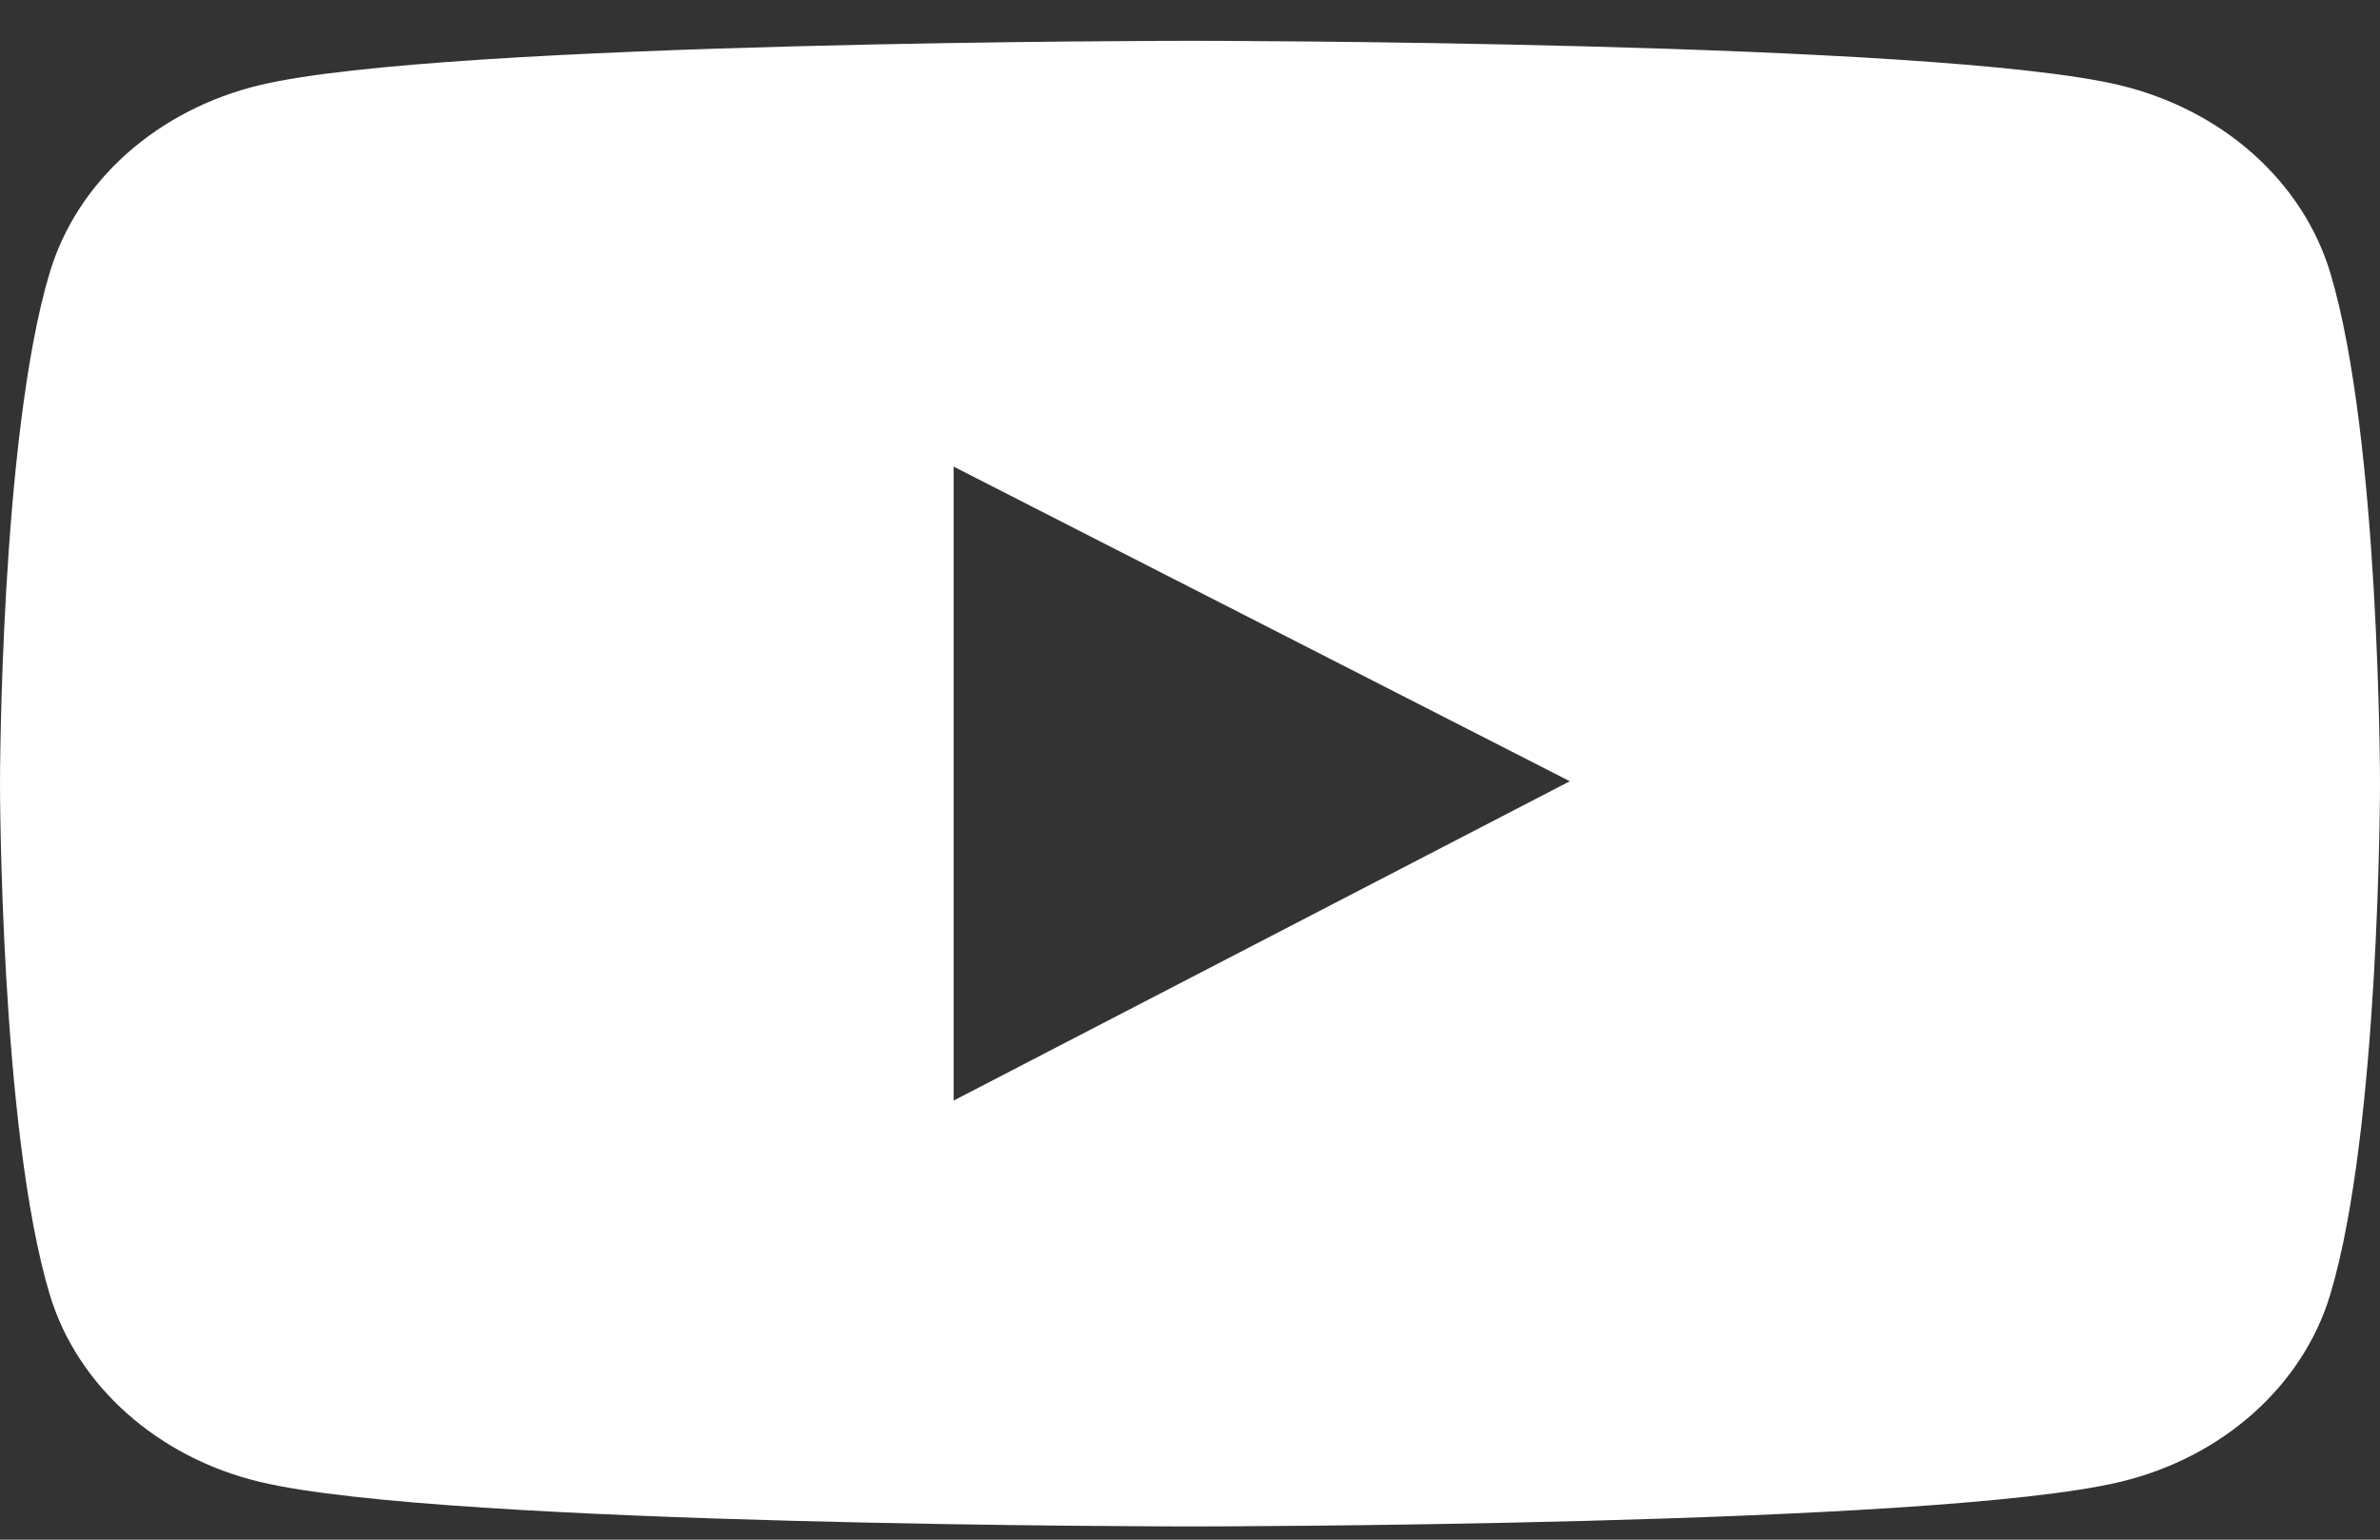 <?xml version="1.0" encoding="UTF-8"?> <svg xmlns="http://www.w3.org/2000/svg" width="34" height="22" viewBox="0 0 34 22" fill="none"><rect x="0" y="0" width="34" height="22" fill="#333333" stroke="none"/> <path d="M33.29 3.899C33.097 3.257 32.717 2.671 32.19 2.201C31.663 1.73 31.006 1.392 30.285 1.218C27.633 0.583 17 0.583 17 0.583C17 0.583 6.367 0.583 3.715 1.215C2.994 1.388 2.337 1.726 1.809 2.197C1.282 2.667 0.903 3.253 0.71 3.896C-1.44754e-07 6.262 0 11.197 0 11.197C0 11.197 -1.44754e-07 16.132 0.71 18.495C1.1 19.799 2.254 20.827 3.715 21.175C6.367 21.811 17 21.811 17 21.811C17 21.811 27.633 21.811 30.285 21.175C31.75 20.827 32.9 19.799 33.29 18.495C34 16.132 34 11.197 34 11.197C34 11.197 34 6.262 33.29 3.899ZM13.623 15.726V6.667L22.426 11.163L13.623 15.726Z" fill="white"></path> </svg> 